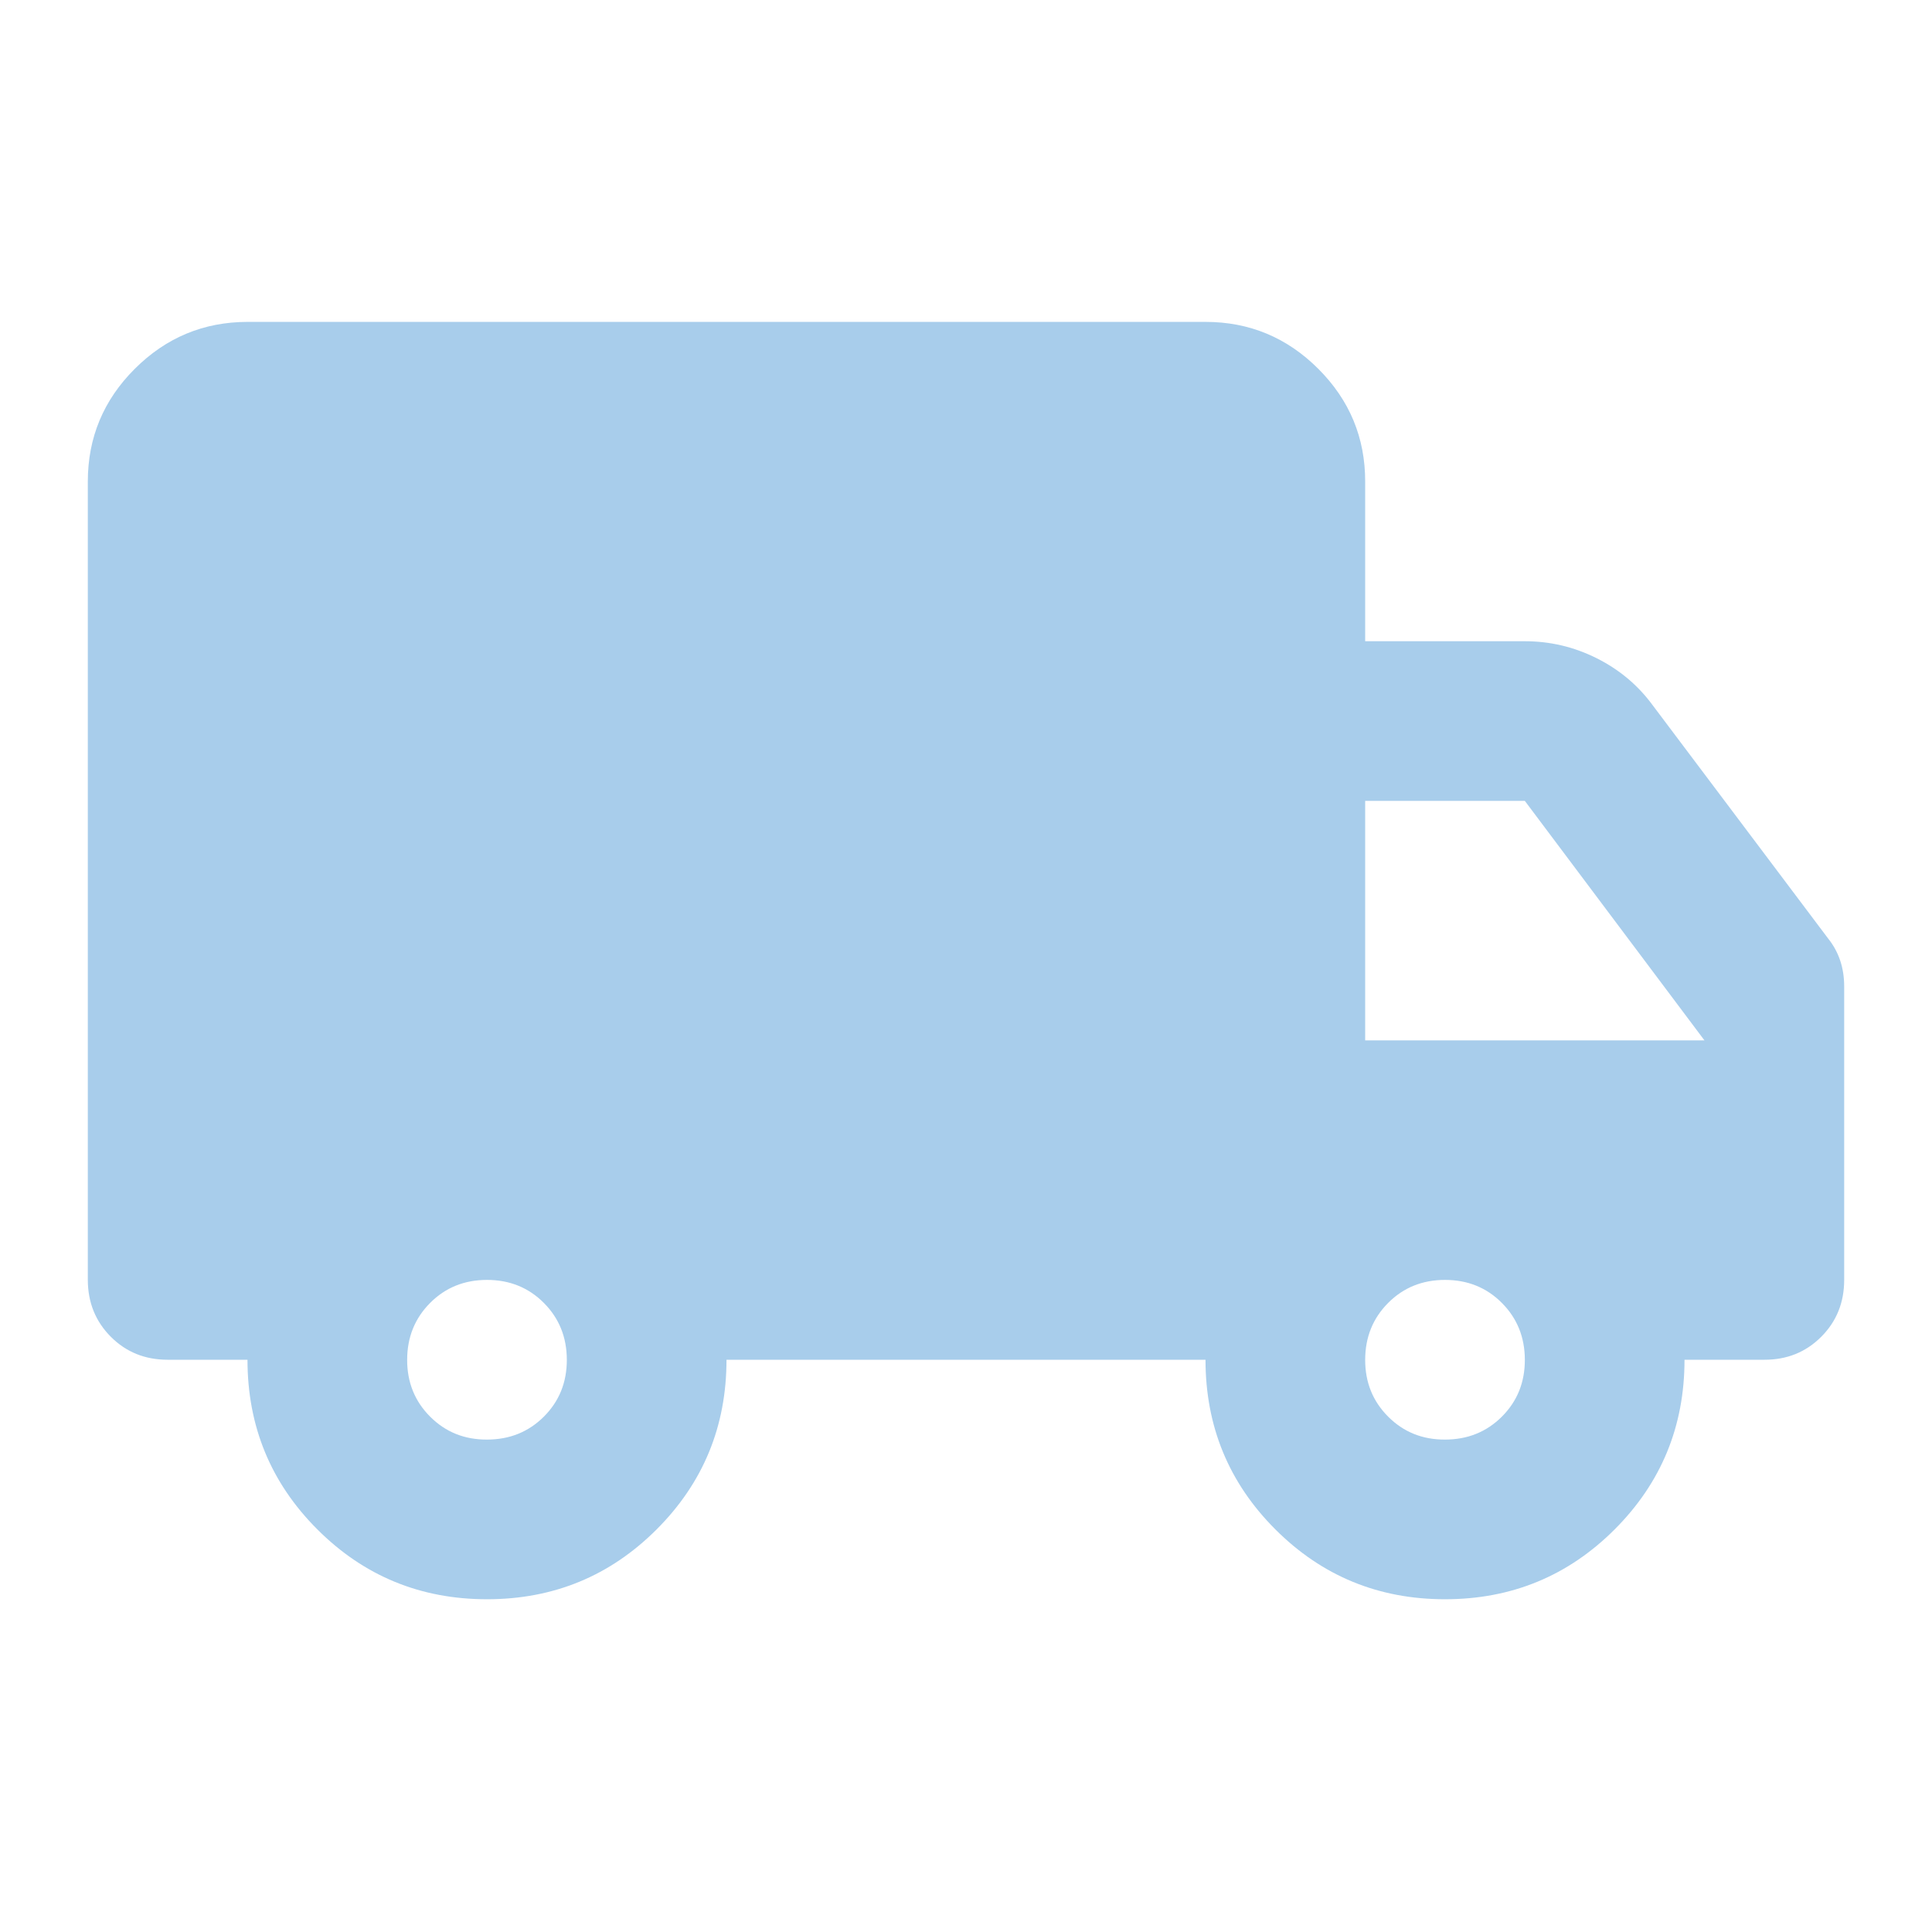 <svg xmlns="http://www.w3.org/2000/svg" fill="none" viewBox="0 0 121 121" height="121" width="121">
<path fill="#A8CDEB" d="M30.5 100.16C26.333 100.16 22.792 98.702 19.875 95.785C16.958 92.868 15.5 89.327 15.5 85.16H10.5C9.083 85.16 7.897 84.68 6.94 83.72C5.983 82.76 5.503 81.573 5.5 80.16V30.16C5.5 27.41 6.48 25.057 8.44 23.1C10.4 21.143 12.753 20.163 15.5 20.16H75.5C78.25 20.16 80.605 21.14 82.565 23.1C84.525 25.06 85.503 27.413 85.5 30.16V40.16H95.5C97.083 40.16 98.583 40.515 100 41.225C101.417 41.935 102.583 42.913 103.5 44.16L114.5 58.785C114.833 59.202 115.083 59.66 115.25 60.16C115.417 60.66 115.5 61.202 115.5 61.785V80.16C115.5 81.577 115.02 82.765 114.06 83.725C113.1 84.685 111.913 85.163 110.5 85.16H105.5C105.5 89.327 104.042 92.868 101.125 95.785C98.208 98.702 94.667 100.16 90.5 100.16C86.333 100.16 82.792 98.702 79.875 95.785C76.958 92.868 75.5 89.327 75.5 85.16H45.5C45.5 89.327 44.042 92.868 41.125 95.785C38.208 98.702 34.667 100.16 30.5 100.16ZM30.5 90.16C31.917 90.16 33.105 89.68 34.065 88.72C35.025 87.76 35.503 86.573 35.5 85.16C35.497 83.747 35.017 82.56 34.06 81.6C33.103 80.64 31.917 80.16 30.5 80.16C29.083 80.16 27.897 80.64 26.94 81.6C25.983 82.56 25.503 83.747 25.5 85.16C25.497 86.573 25.977 87.762 26.94 88.725C27.903 89.689 29.09 90.167 30.5 90.16ZM90.5 90.16C91.917 90.16 93.105 89.68 94.065 88.72C95.025 87.76 95.503 86.573 95.5 85.16C95.497 83.747 95.017 82.56 94.06 81.6C93.103 80.64 91.917 80.16 90.5 80.16C89.083 80.16 87.897 80.64 86.94 81.6C85.983 82.56 85.503 83.747 85.5 85.16C85.497 86.573 85.977 87.762 86.94 88.725C87.903 89.689 89.09 90.167 90.5 90.16ZM85.5 65.16H106.75L95.5 50.16H85.5V65.16Z"></path>
</svg>
